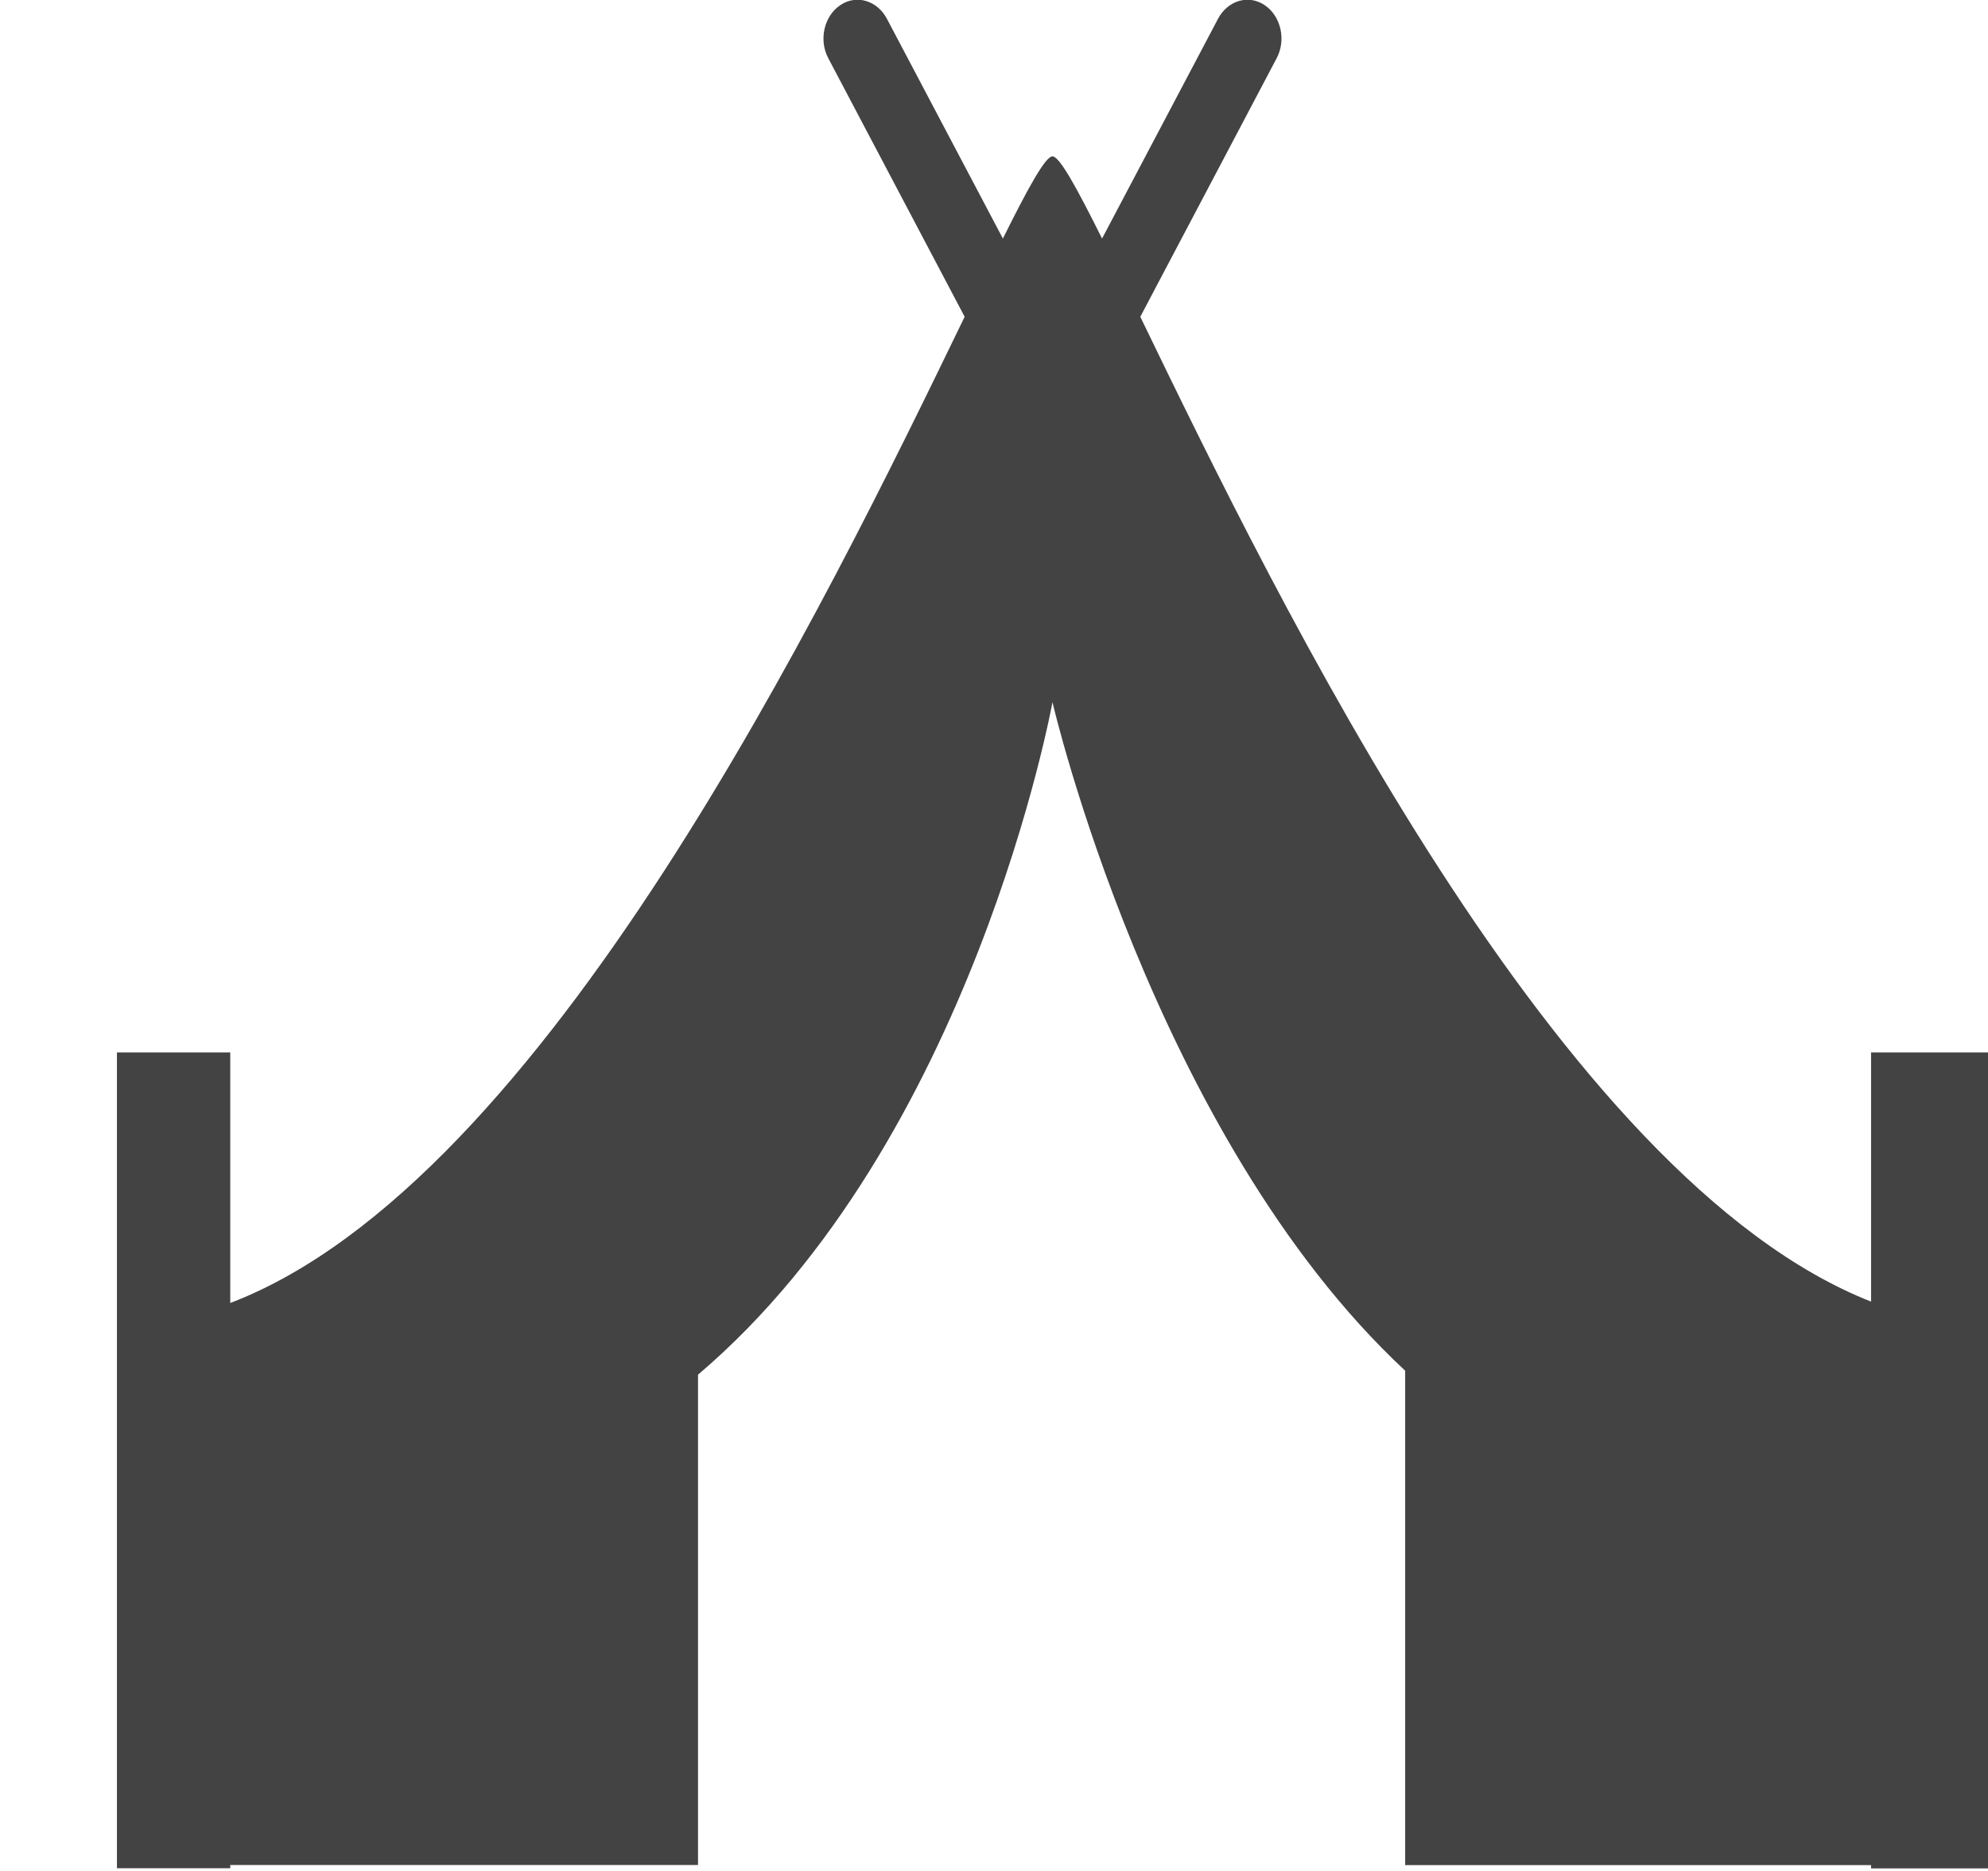 <!--?xml version="1.0" encoding="UTF-8" standalone="no"?-->
<svg viewBox="0 0 17 16" version="1.1" xmlns="http://www.w3.org/2000/svg" xmlns:xlink="http://www.w3.org/1999/xlink" class="si-glyph si-glyph-tent-1">
    <!-- Generator: Sketch 3.0.3 (7891) - http://www.bohemiancoding.com/sketch -->
    <title>793</title>
    
    <defs></defs>
    <g stroke="none" stroke-width="1" fill="none" fill-rule="evenodd">
        <path d="M16,9 L16,11.131 C13.322,10.077 10.932,5.147 9.751,2.709 L10.916,0.5 C11,0.344 10.955,0.14 10.816,0.045 C10.679,-0.049 10.5,0.002 10.416,0.16 L9.424,2.04 C9.206,1.602 9.06,1.337 9,1.337 C8.94,1.337 8.794,1.602 8.576,2.04 L7.584,0.16 C7.5,0.002 7.32,-0.049 7.184,0.045 C7.045,0.14 7,0.344 7.084,0.5 L8.249,2.709 C7.063,5.156 4.659,10.115 1.969,11.143 L1.969,9 L1,9 L1,15.977 L1.969,15.977 L1.969,15.949 L5.969,15.949 L5.969,11.756 C8.321,9.757 9,6.005 9,6.005 C9,6.005 9.861,9.715 12.016,11.722 L12.016,15.95 L16,15.95 L16,15.978 L17,15.978 L17,9 L16,9 L16,9 Z" fill="#434343" class="si-glyph-fill"></path>
    </g>
</svg>